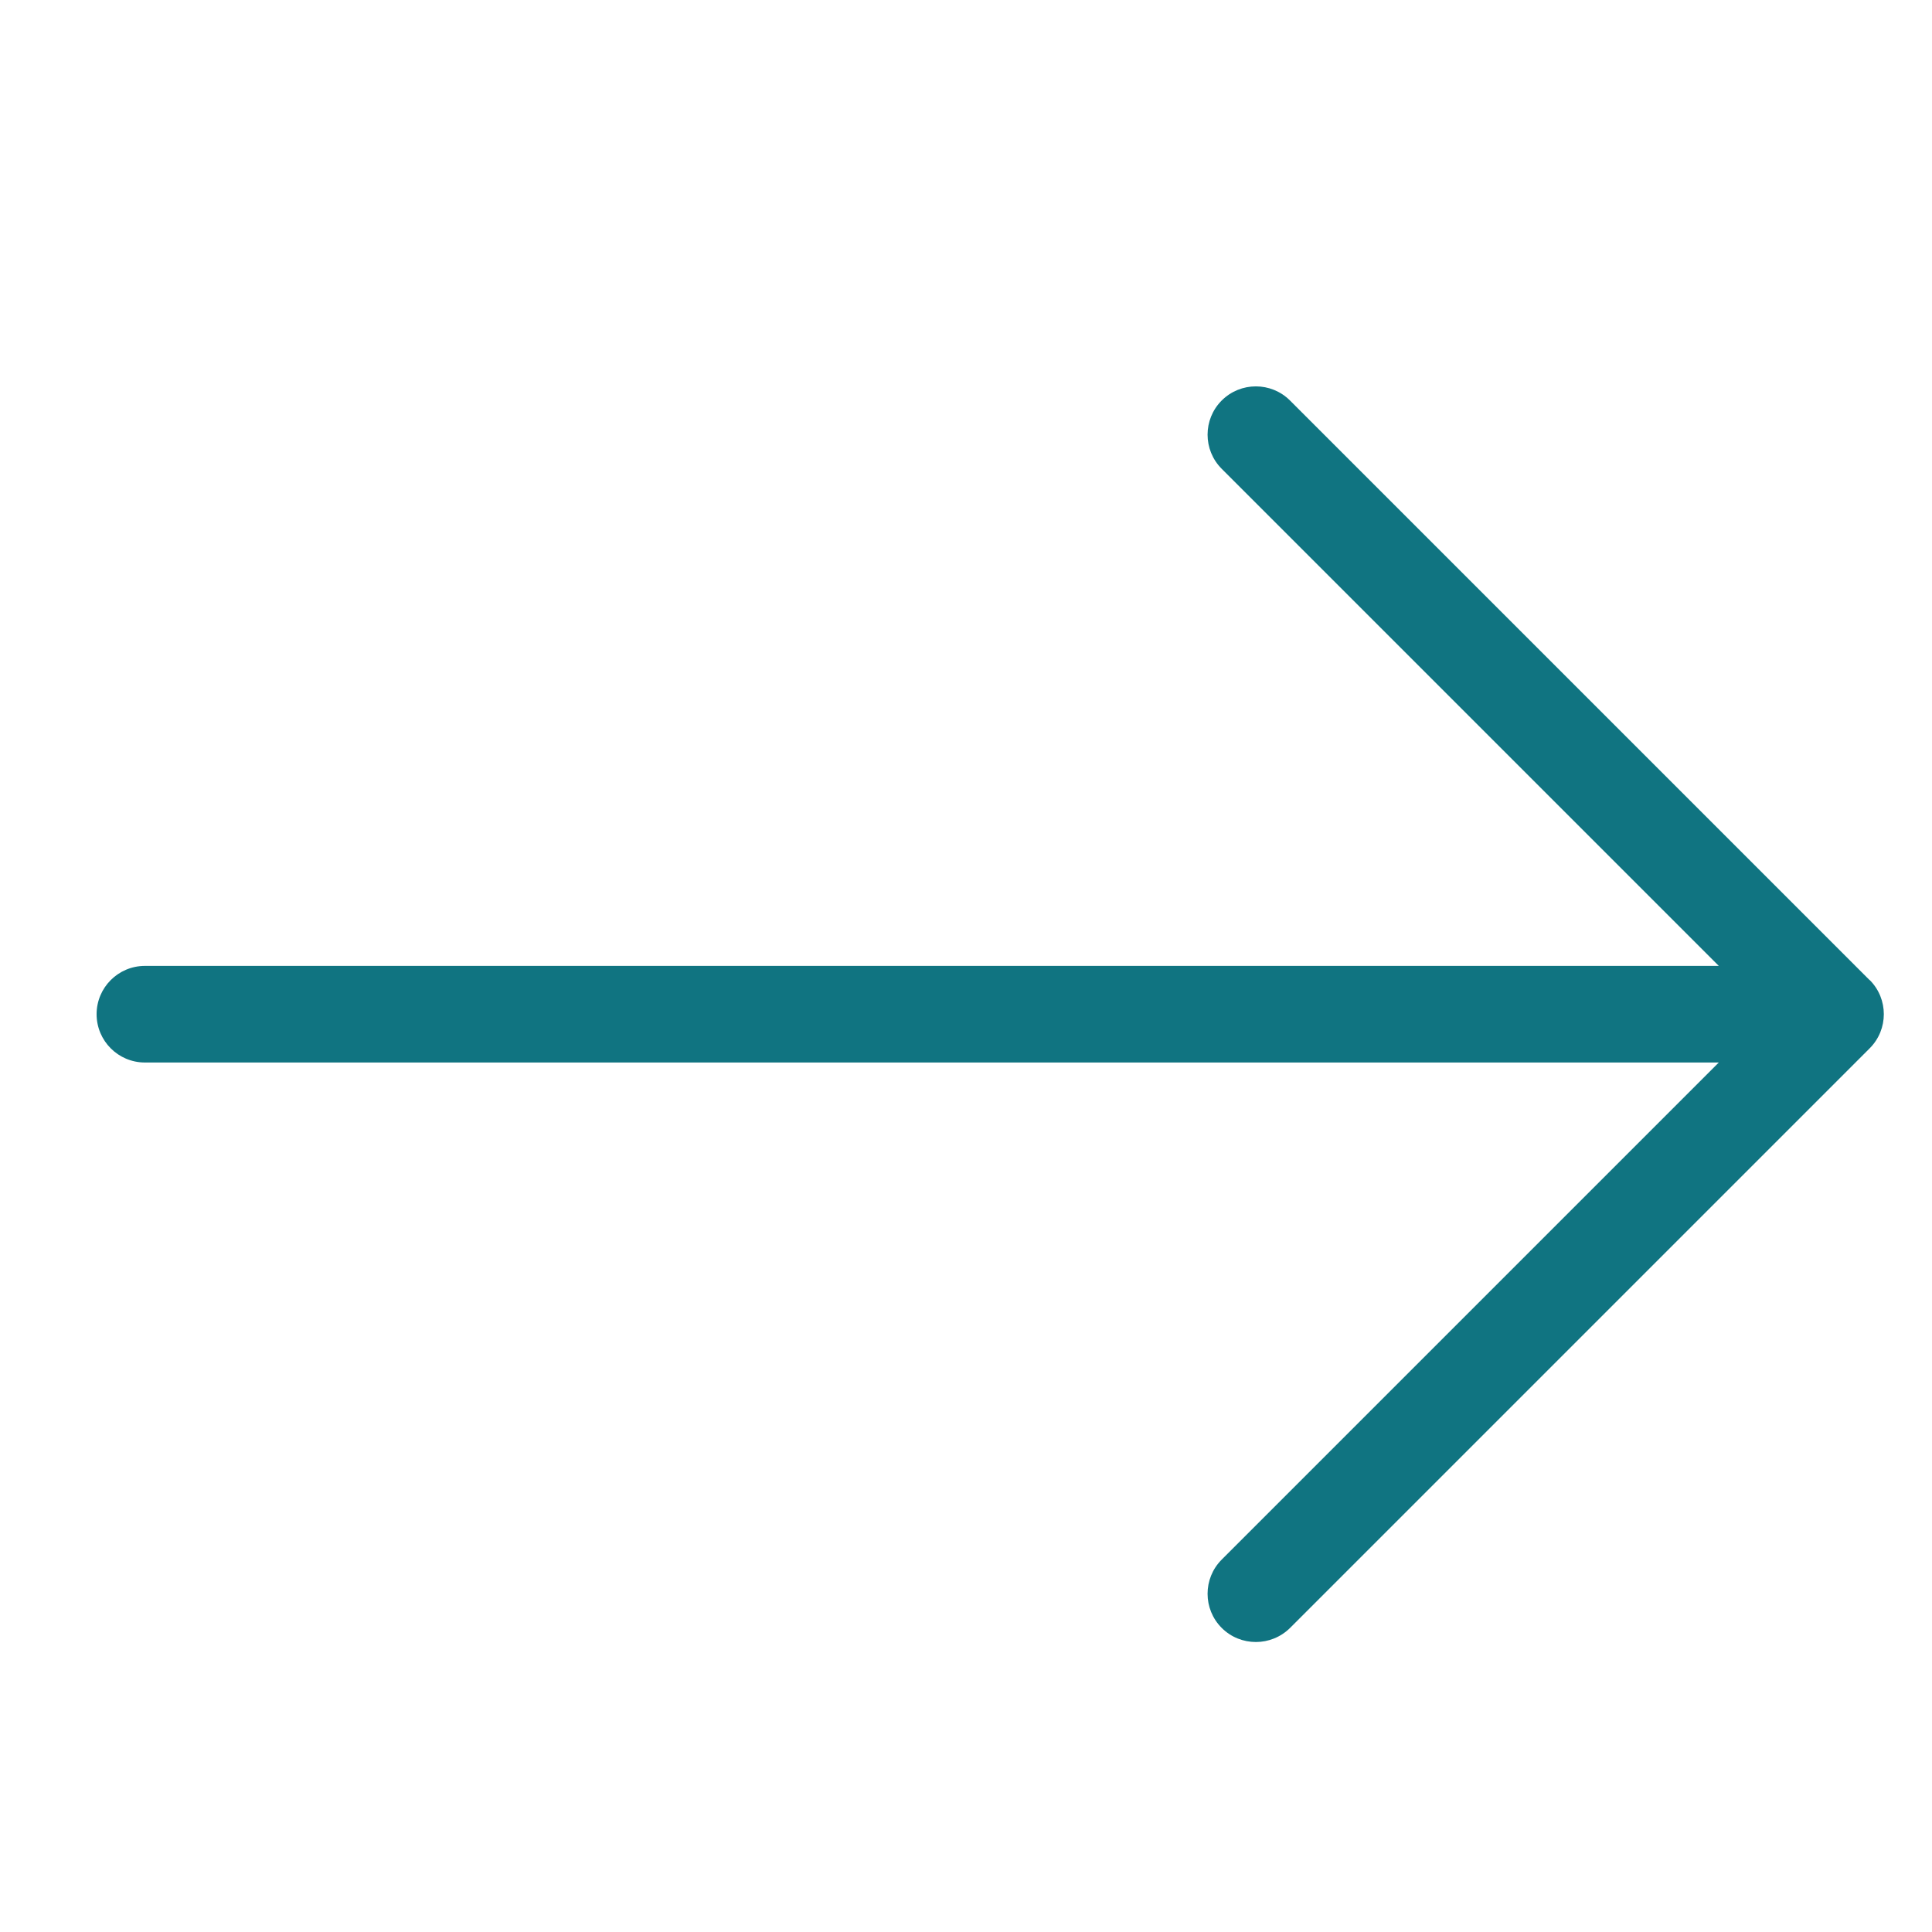 <?xml version="1.0" standalone="no"?><!DOCTYPE svg PUBLIC "-//W3C//DTD SVG 1.1//EN" "http://www.w3.org/Graphics/SVG/1.1/DTD/svg11.dtd"><svg t="1691545807961" class="icon" viewBox="0 0 1024 1024" version="1.1" xmlns="http://www.w3.org/2000/svg" p-id="5997" width="16" height="16" xmlns:xlink="http://www.w3.org/1999/xlink"><path d="M990.925 519.475l-307.2-307.2c-9.984-9.984-26.214-9.984-36.198 0s-9.984 26.214 0 36.198l263.475 263.475-834.202 0c-14.131 0-25.6 11.469-25.6 25.6s11.469 25.6 25.6 25.6l834.202 0-263.475 263.475c-9.984 9.984-9.984 26.214 0 36.198 5.018 5.018 11.571 7.475 18.125 7.475s13.107-2.509 18.125-7.475l307.2-307.2c9.984-9.984 9.984-26.214 0-36.198z" fill="#107481" p-id="5998"></path></svg>